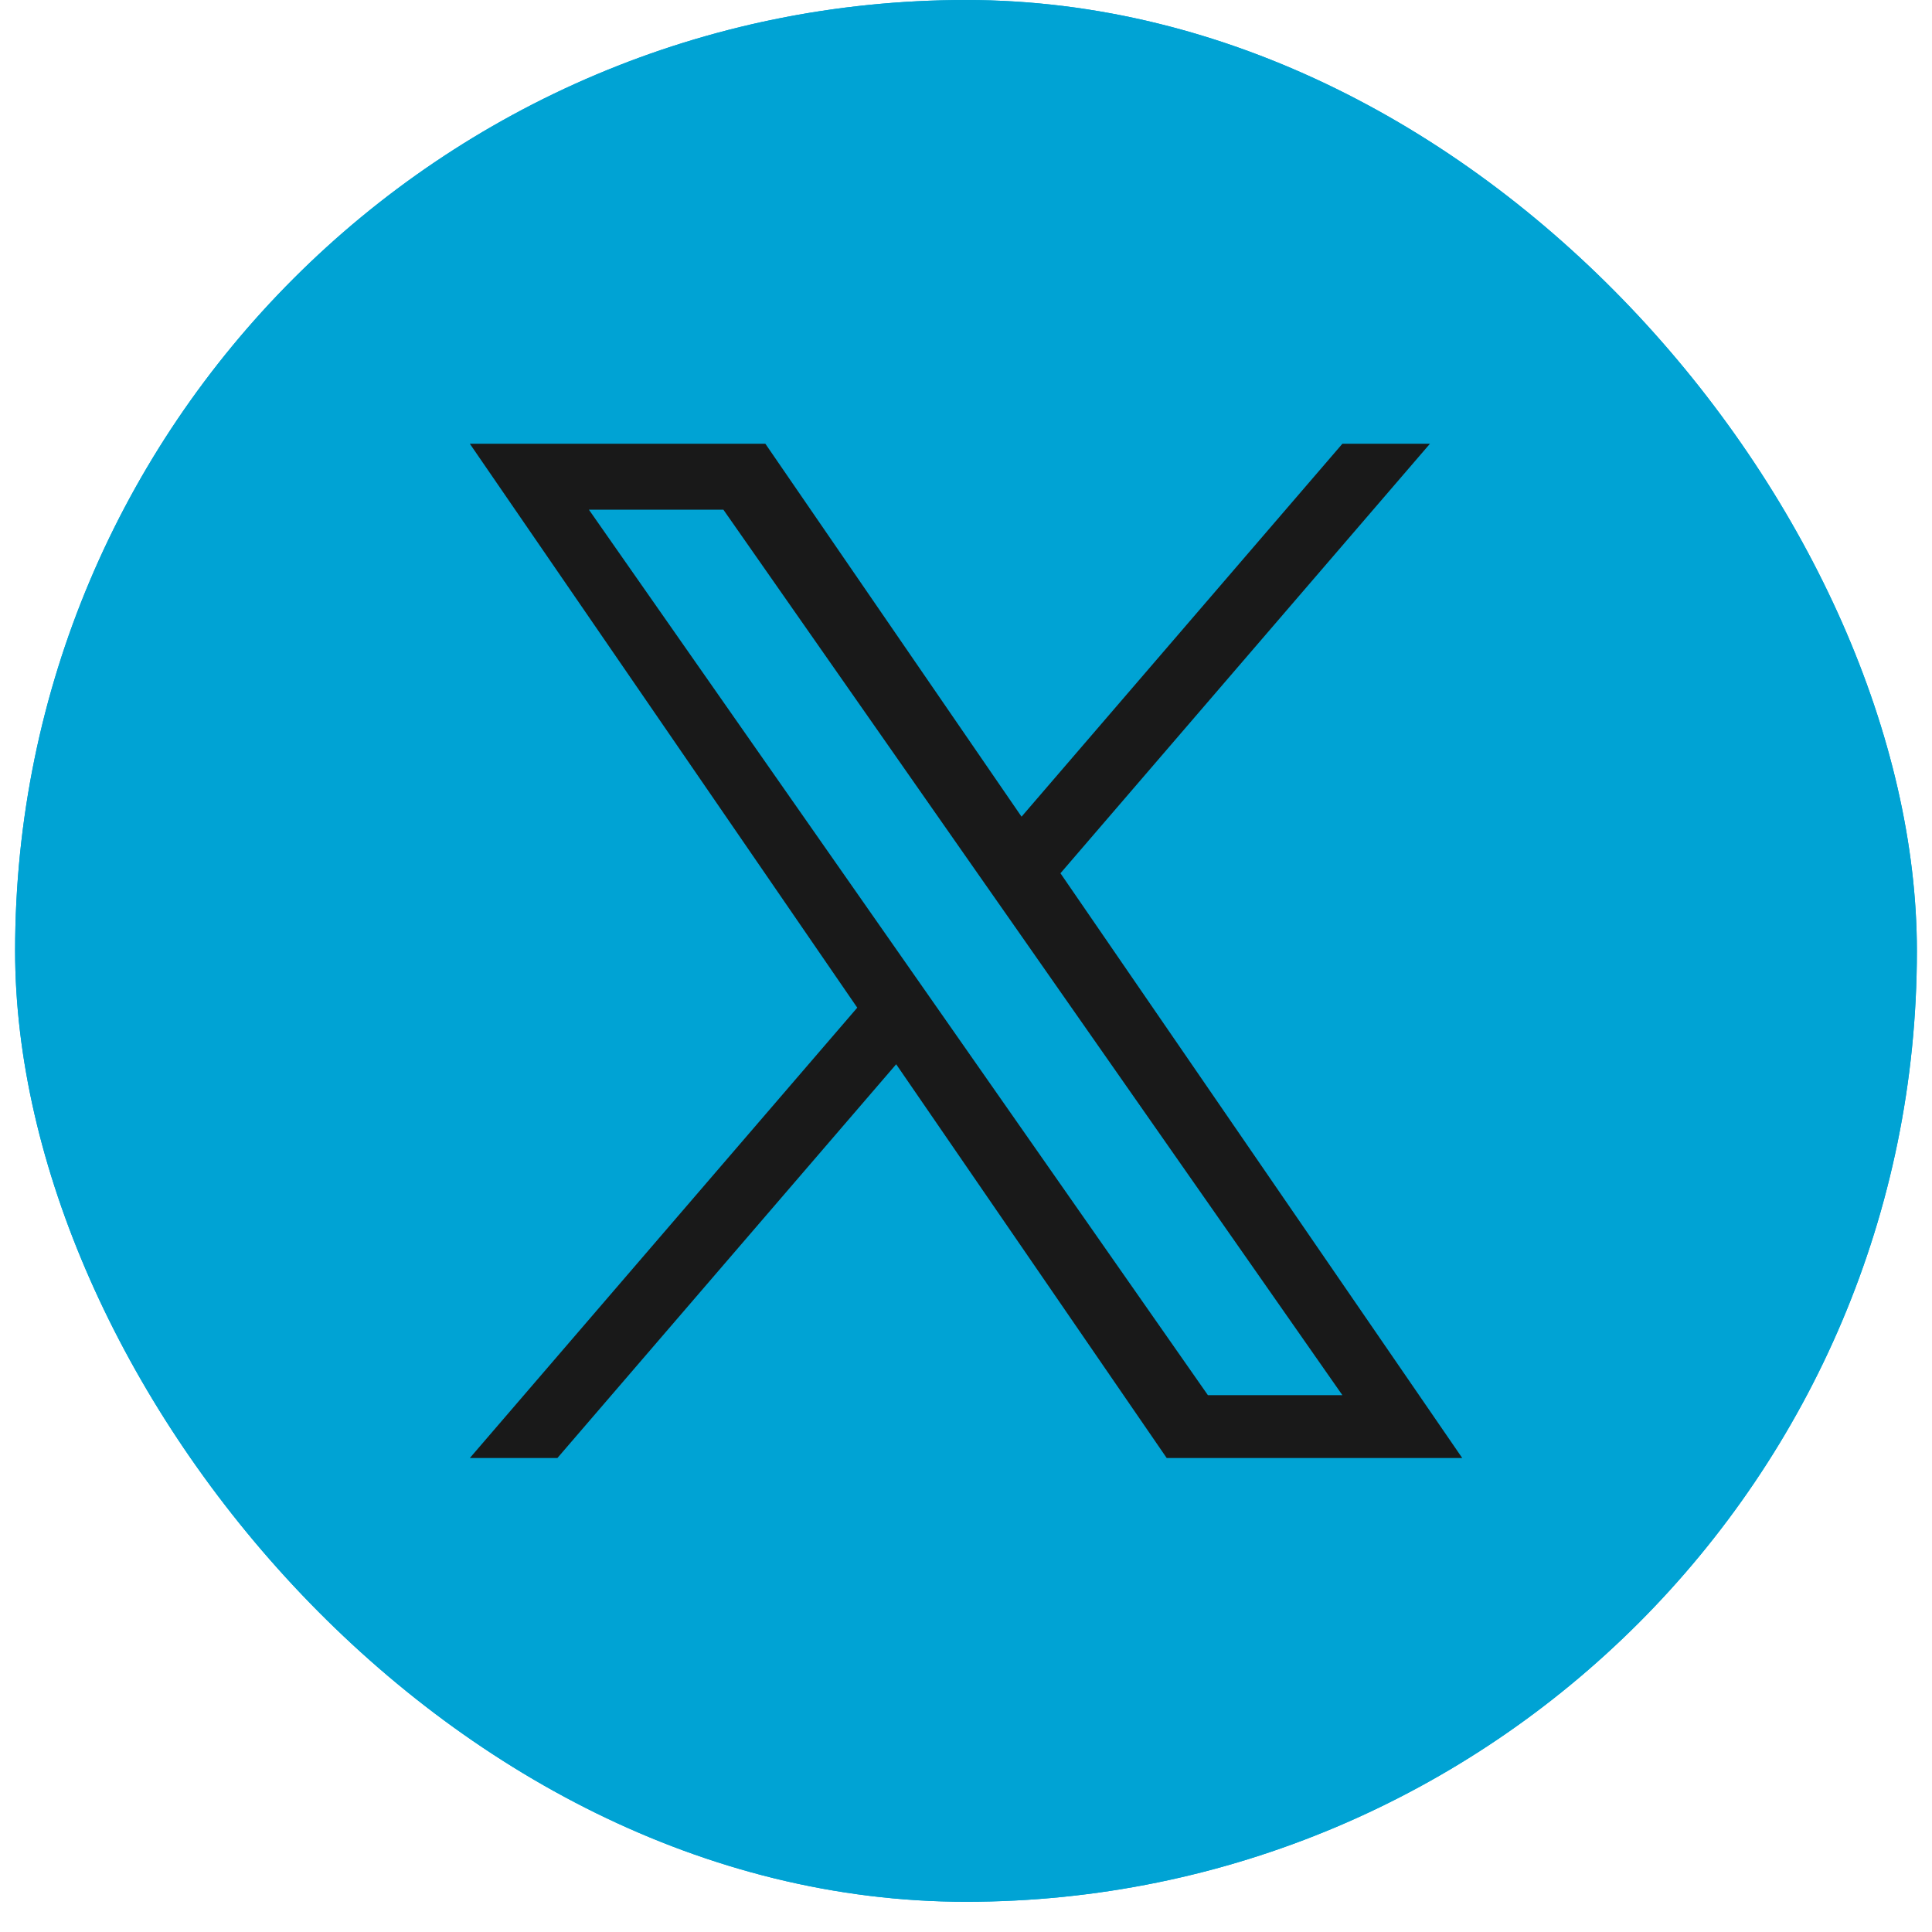<svg xmlns="http://www.w3.org/2000/svg" width="28" height="28" viewBox="0 0 28 28" fill="none"><rect x="0.219" width="27.562" height="27.562" rx="13.781" fill="#00A3D4"></rect><rect x="0.219" width="27.562" height="27.562" rx="13.781" fill="#00A3D4"></rect><g clip-path="url(#clip0_6604_21921)"><path d="M15.369 12.656L20.724 6.431H19.455L14.805 11.836L11.092 6.431H6.809L12.424 14.604L6.809 21.131H8.078L12.988 15.424L16.909 21.131H21.192L15.369 12.656H15.369ZM13.631 14.676L13.062 13.862L8.535 7.387H10.484L14.137 12.613L14.706 13.426L19.455 20.22H17.506L13.631 14.676V14.676Z" fill="#191919"></path></g><defs><clipPath id="clip0_6604_21921"><rect width="14.7" height="14.7" fill="white" transform="translate(6.65 6.431)"></rect></clipPath></defs></svg>